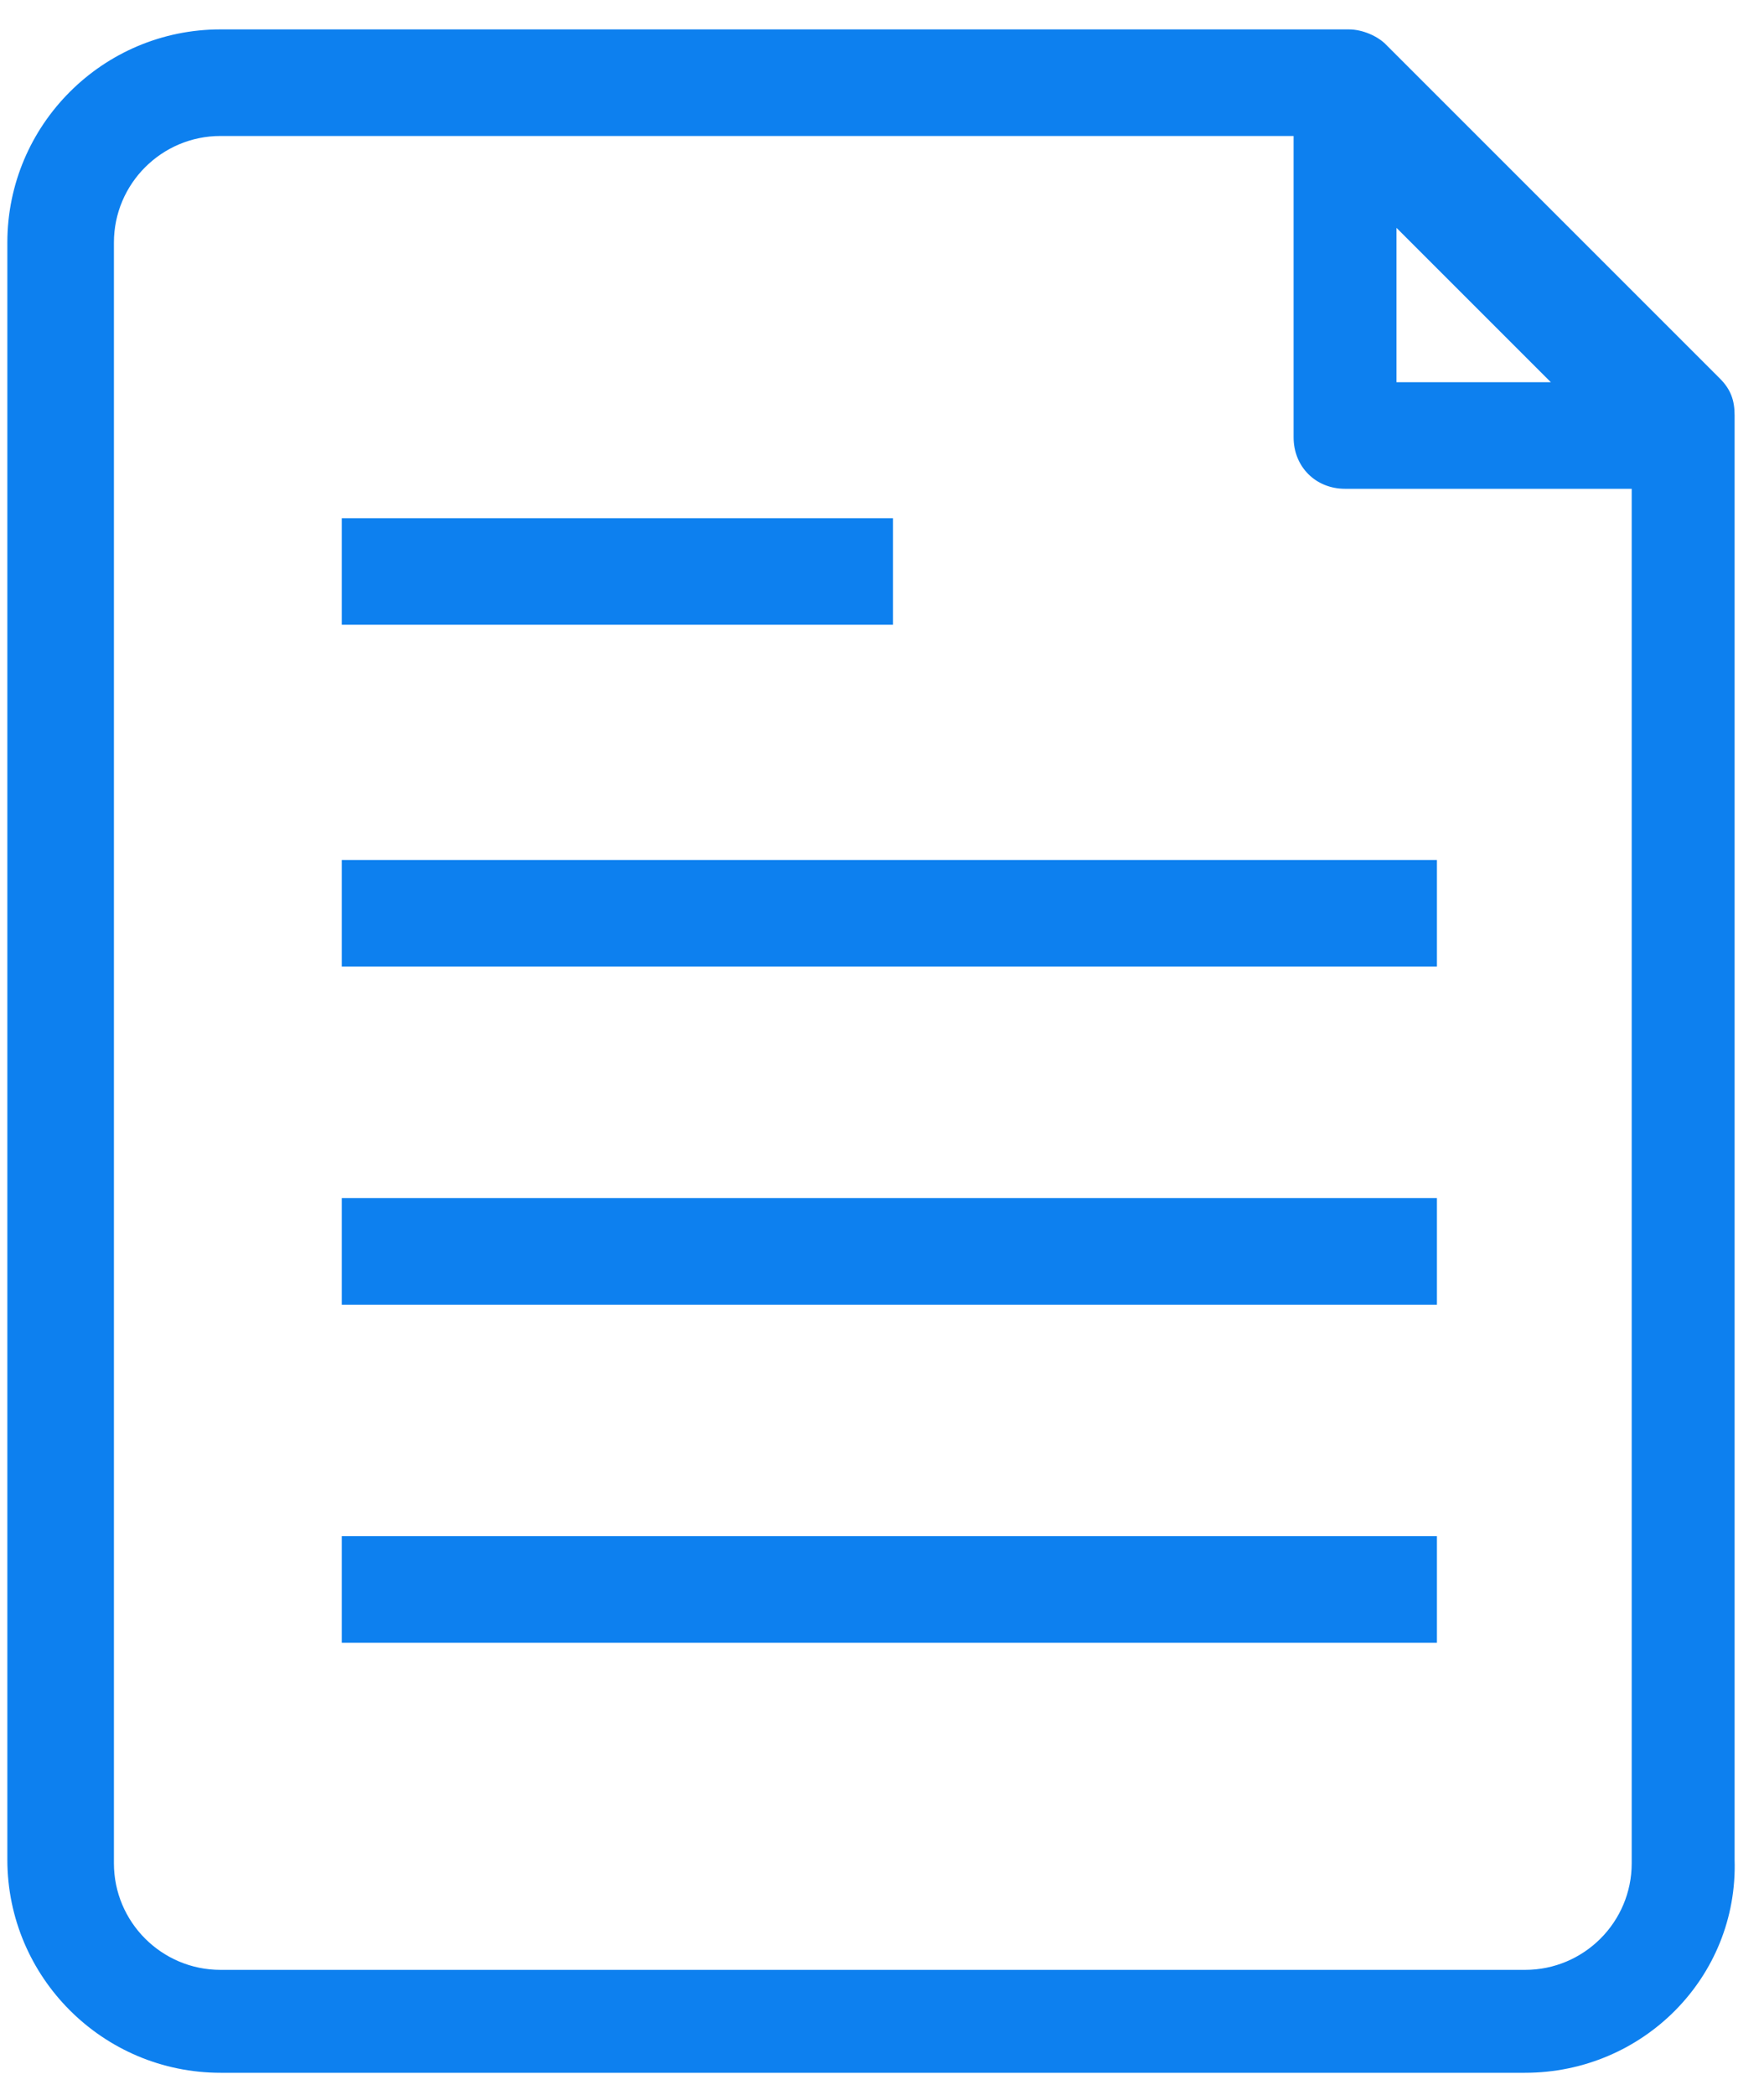 <svg xmlns="http://www.w3.org/2000/svg" xmlns:xlink="http://www.w3.org/1999/xlink" width="48" height="57"><g fill="none" fill-rule="evenodd" transform="translate(-243 -1331)"><g fill="#0D80EF" fill-rule="nonzero" transform="translate(230 1225)"><g transform="translate(13 98)"><g transform="translate(0 8)"><path d="M41.5 56.4H6c-3.2 0-5.8-2.6-5.8-5.8v-44C.2 3.4 2.8.8 6 .8h30.7c.4 0 .8.2 1 .4l9.1 9.1c.3.3.4.6.4 1v39.3c.1 3.2-2.5 5.8-5.7 5.8zM6 3.7C4.4 3.7 3.1 5 3.1 6.6v44.1c0 1.6 1.3 2.9 2.9 2.9h35.5c1.6 0 2.9-1.3 2.9-2.9V12l-8.3-8.3H6z"/><path d="M45.3 13.3h-8.7c-.8 0-1.4-.6-1.4-1.4V2.8c0-.6.4-1.1.9-1.3.5-.2 1.2-.1 1.6.3l8.7 8.7c.3.3.4.6.4 1v.4c-.1.7-.7 1.4-1.5 1.4zM38 10.4h4.2L38 6.2v4.2zM9.3 23.4h29.8v2.9H9.3zM9.3 32.6h29.8v2.9H9.3zM9.3 41.8h29.8v2.9H9.3zM9.3 14.1h15V17h-15z"/></g></g></g></g></svg>
